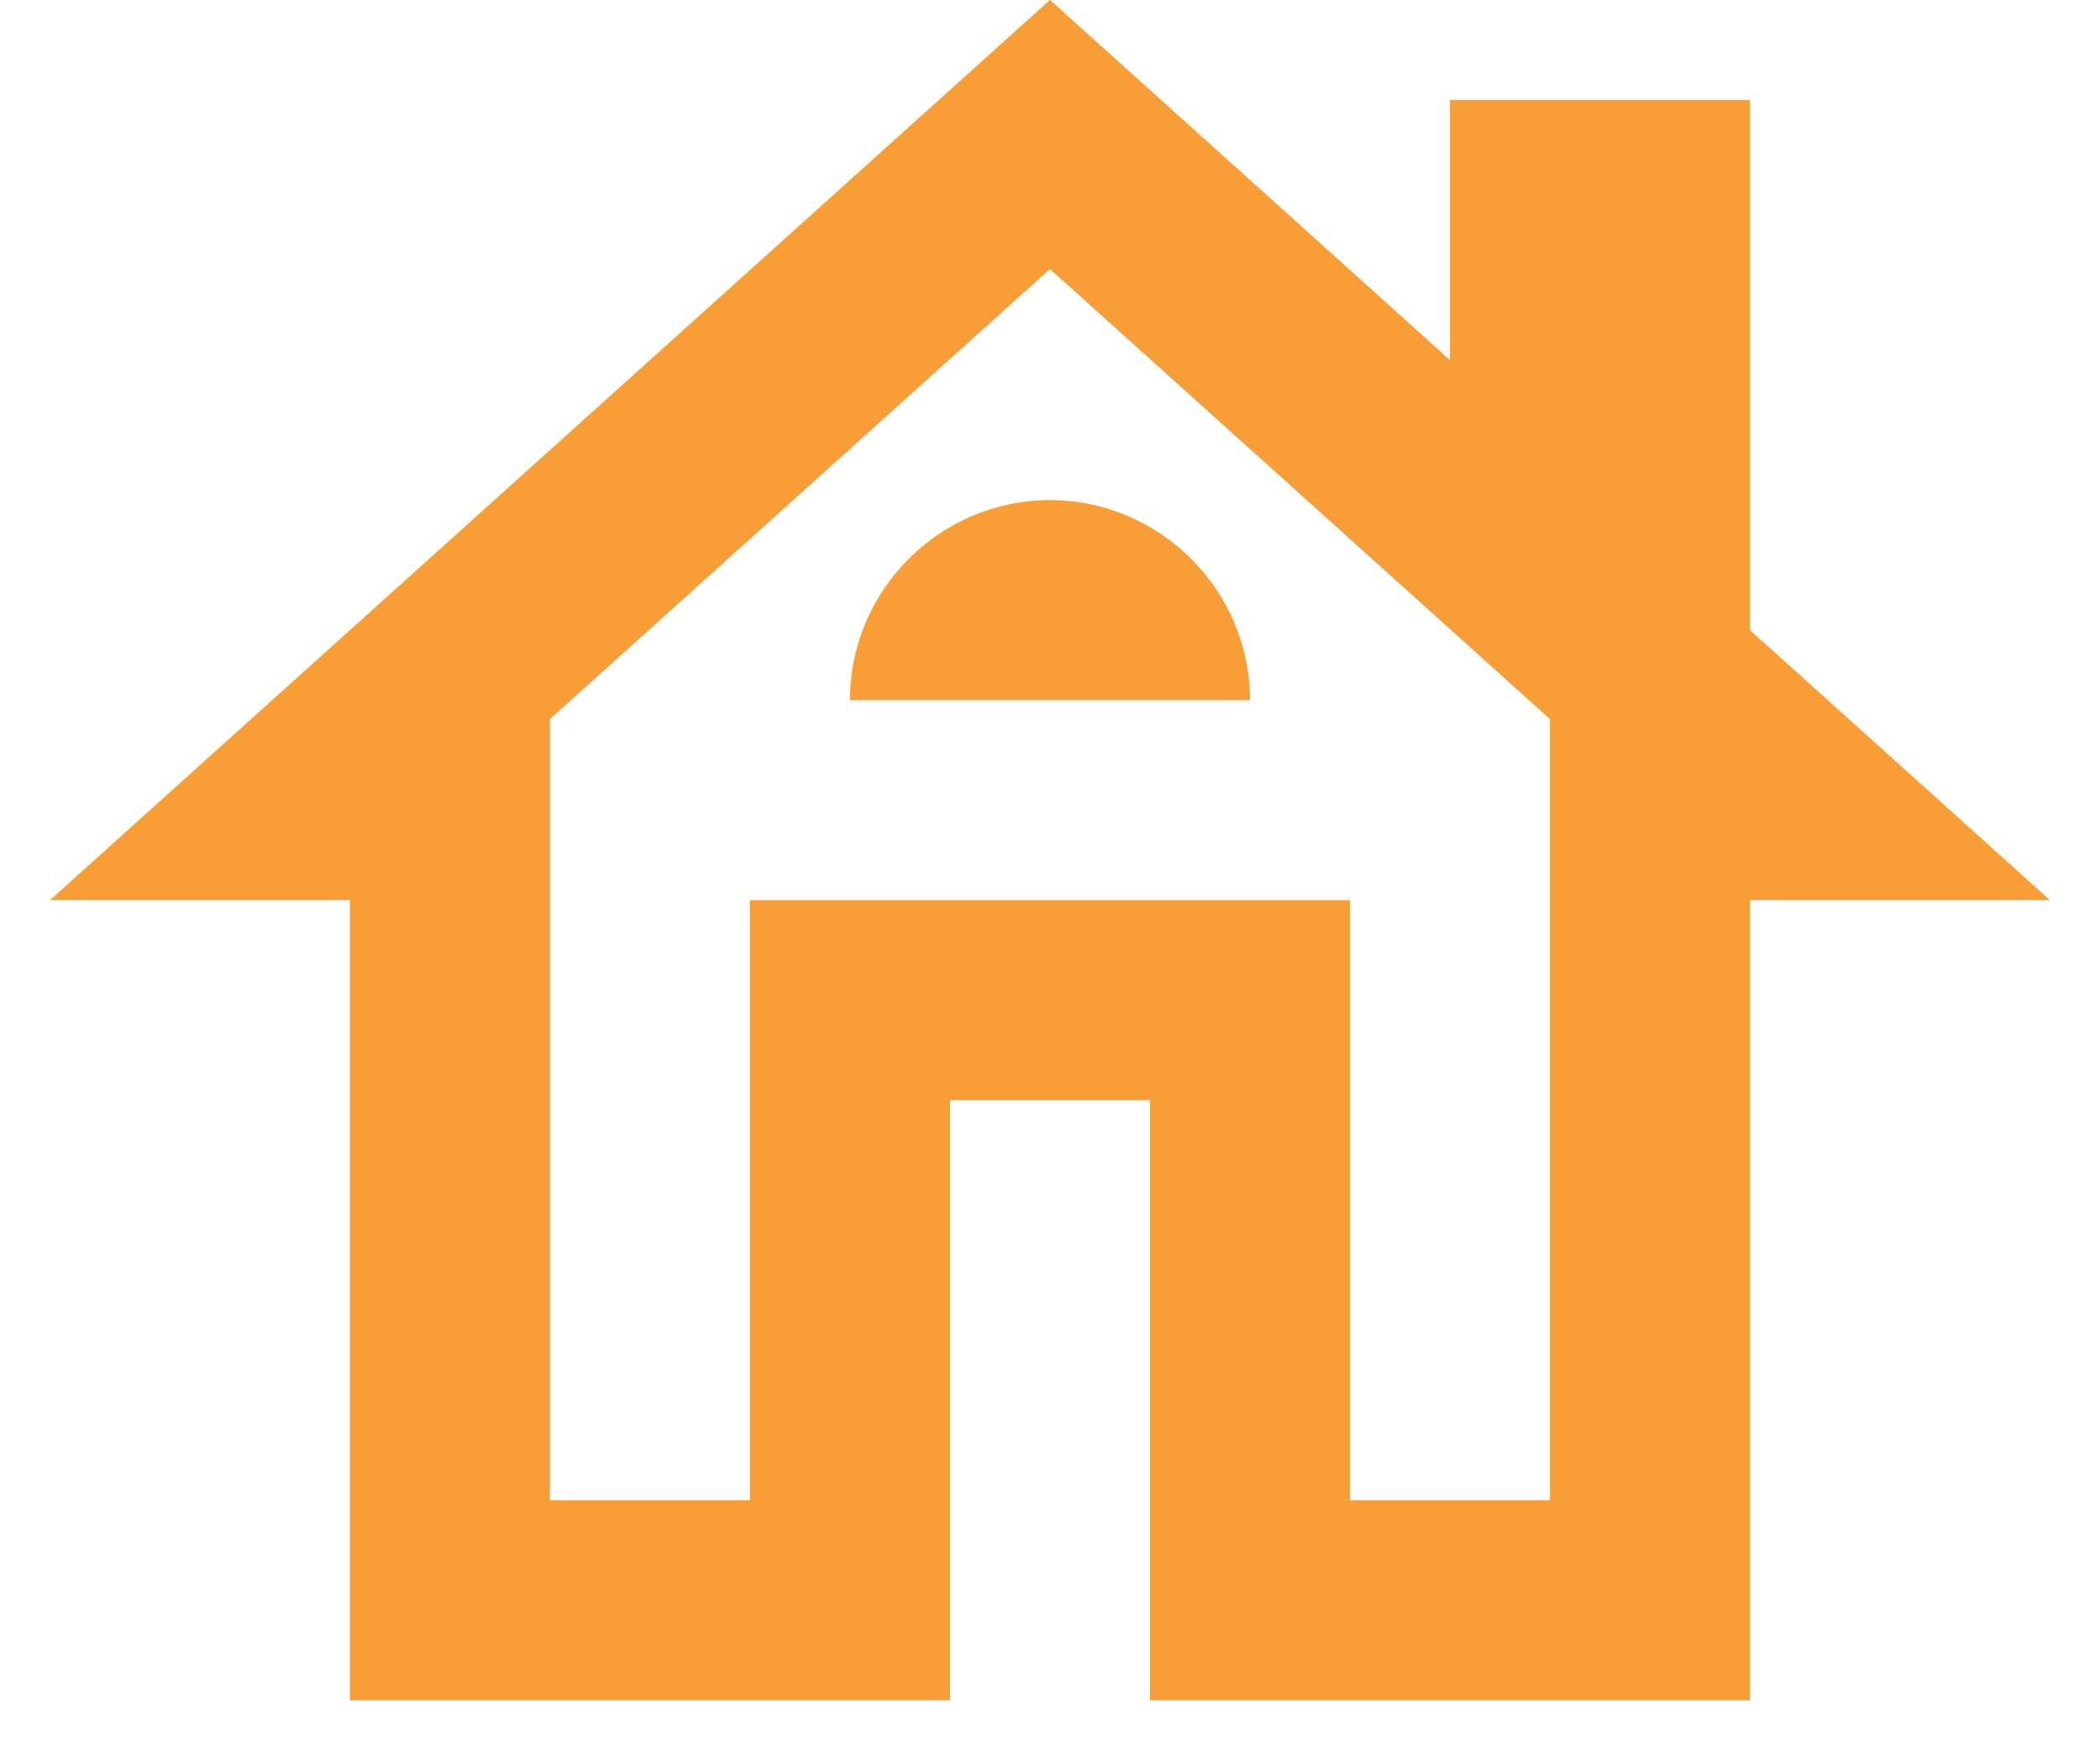 <svg width="35" height="29" viewBox="0 0 35 29" fill="none" xmlns="http://www.w3.org/2000/svg">
<path d="M29.166 10.5V1.667H24.166V6L17.5 0L0.833 15H5.833V28.333H15.833V18.333H19.166V28.333H29.166V15H34.166L29.166 10.5ZM25.833 25H22.5V15H12.5V25H9.166V11.983L17.5 4.483L25.833 11.983V25Z" fill="#F99E37"/>
<path d="M14.166 11.667H20.833C20.833 9.834 19.333 8.334 17.499 8.334C15.666 8.334 14.166 9.834 14.166 11.667Z" fill="#F99E37"/>
</svg>
